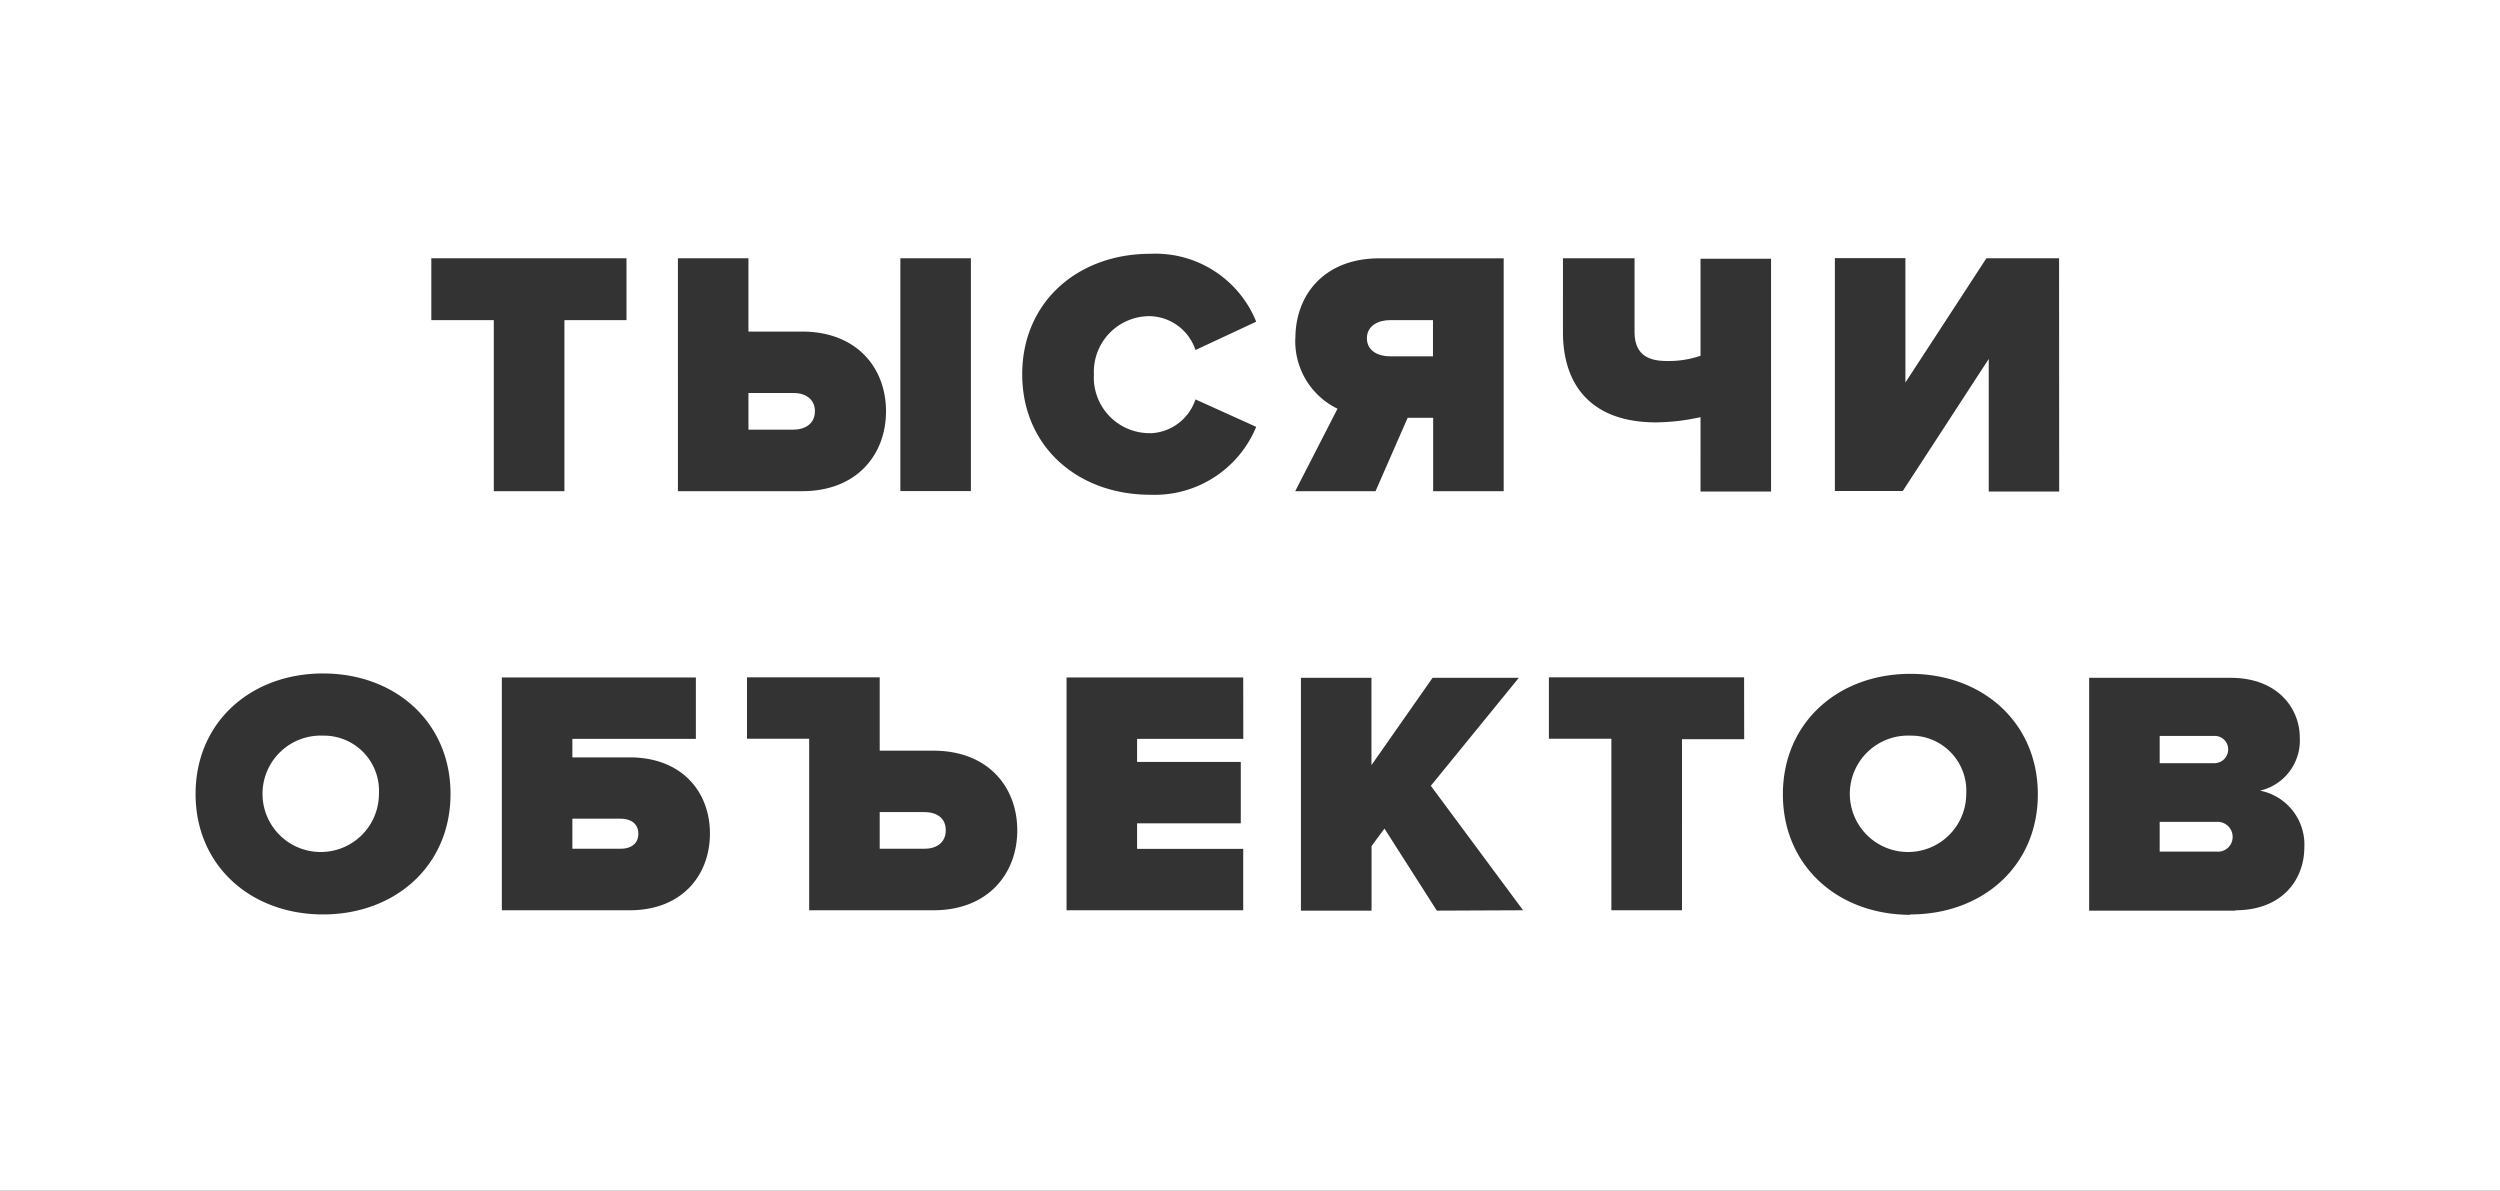 <svg xmlns="http://www.w3.org/2000/svg" viewBox="0 0 257.7 122.74"><rect x="0" y="0" width="257.7" height="122.74" fill="#333333" stroke="none"/><defs><style>.cls-1{fill:#fff;}</style></defs><title>Ресурс 15</title><g id="Слой_2" data-name="Слой 2"><g id="Text_Graphic" data-name="Text &amp; Graphic"><path class="cls-1" d="M196.92,75.83a6,6,0,1,0,5.76,6A5.68,5.68,0,0,0,196.92,75.83Z"/><path class="cls-1" d="M33.3,75.83a6,6,0,1,0,5.76,6A5.68,5.68,0,0,0,33.3,75.83Z"/><path class="cls-1" d="M84,42.38c0-1.26-1-1.87-2.2-1.87H77.15v3.78h4.61C83,44.29,84,43.68,84,42.38Z"/><path class="cls-1" d="M143.28,36.73h4.43V33h-4.43c-1.22,0-2.38.58-2.38,1.87S142.05,36.73,143.28,36.73Z"/><path class="cls-1" d="M95.29,83.71H90.68v3.78h4.61c1.22,0,2.2-.61,2.2-1.91S96.51,83.71,95.29,83.71Z"/><path class="cls-1" d="M228.45,84.72h-5.83v3.06h5.83a1.51,1.51,0,0,0,1.69-1.51A1.55,1.55,0,0,0,228.45,84.72Z"/><path class="cls-1" d="M64,84.39H59v3.1h5c1,0,1.8-.5,1.8-1.55S65,84.39,64,84.39Z"/><path class="cls-1" d="M229.68,77.23a1.38,1.38,0,0,0-1.44-1.37h-5.62v2.81h5.62A1.42,1.42,0,0,0,229.68,77.23Z"/><path class="cls-1" d="M0,0V122.74H257.7V0ZM92.81,26.62h7.27v24H92.81Zm-22.93,0h7.27v7.56h5.54c5.62,0,8.64,3.74,8.64,8.21s-3,8.24-8.64,8.24H69.88ZM33.3,94.26c-7.42,0-13.14-5-13.14-12.42S25.88,69.42,33.3,69.42s13.14,5,13.14,12.42S40.71,94.26,33.3,94.26ZM44.46,33V26.62H64.58V33H58.18V50.63H50.9V33ZM64.91,93.83H51.73v-24h20v6.33H59v1.91h5.9c5.4,0,8.28,3.56,8.28,7.85S70.31,93.83,64.91,93.83Zm31.32,0H83.41V76.15H77V69.82H90.68v7.56h5.54c5.62,0,8.64,3.74,8.64,8.21S101.84,93.83,96.23,93.83Zm31.93-17.67H117.21v2.38H127.9v6.33H117.21v2.63h10.94v6.33H109.94v-24h18.21Zm-9.57-31.5a5.09,5.09,0,0,0,4.64-3.49L129.49,44a11.33,11.33,0,0,1-10.91,7c-7.52,0-13.21-5-13.21-12.42s5.69-12.42,13.21-12.42a11.2,11.2,0,0,1,10.91,7l-6.26,2.92a5.09,5.09,0,0,0-4.64-3.49,5.74,5.74,0,0,0-5.83,6A5.74,5.74,0,0,0,118.58,44.65Zm14.94-9.79c0-4.5,3-8.24,8.64-8.24H155v24h-7.27V43.07h-2.63l-3.31,7.56h-8.28l4.36-8.5A7.74,7.74,0,0,1,133.52,34.86Zm14.58,59-5.4-8.46-1.33,1.8v6.66H134.1v-24h7.27v9l6.3-9h8.89L147.49,81,157,93.83Zm31.68-17.67h-6.41V93.83H166.1V76.15h-6.44V69.82h20.12Zm2.77-25.53h-7.27V43a22.1,22.1,0,0,1-4.57.54c-6.59,0-9.61-3.74-9.61-9.29V26.62h7.38v7.59c0,2.34,1.4,3,3.31,3a10,10,0,0,0,3.49-.54v-10h7.27Zm14.36,43.63c-7.42,0-13.14-5-13.14-12.42s5.72-12.42,13.14-12.42,13.14,5,13.14,12.42S204.33,94.26,196.92,94.26Zm15.34-43.63H205V37l-8.86,13.61h-7v-24h7.27V39.43l8.35-12.81h7.49Zm18.18,43.2H215.35v-24h14.58c5,0,7.13,3.31,7.13,6.12a5.3,5.3,0,0,1-4.1,5.51,5.66,5.66,0,0,1,4.57,5.87C237.52,90.66,235.26,93.83,230.43,93.83Z"/></g></g></svg>